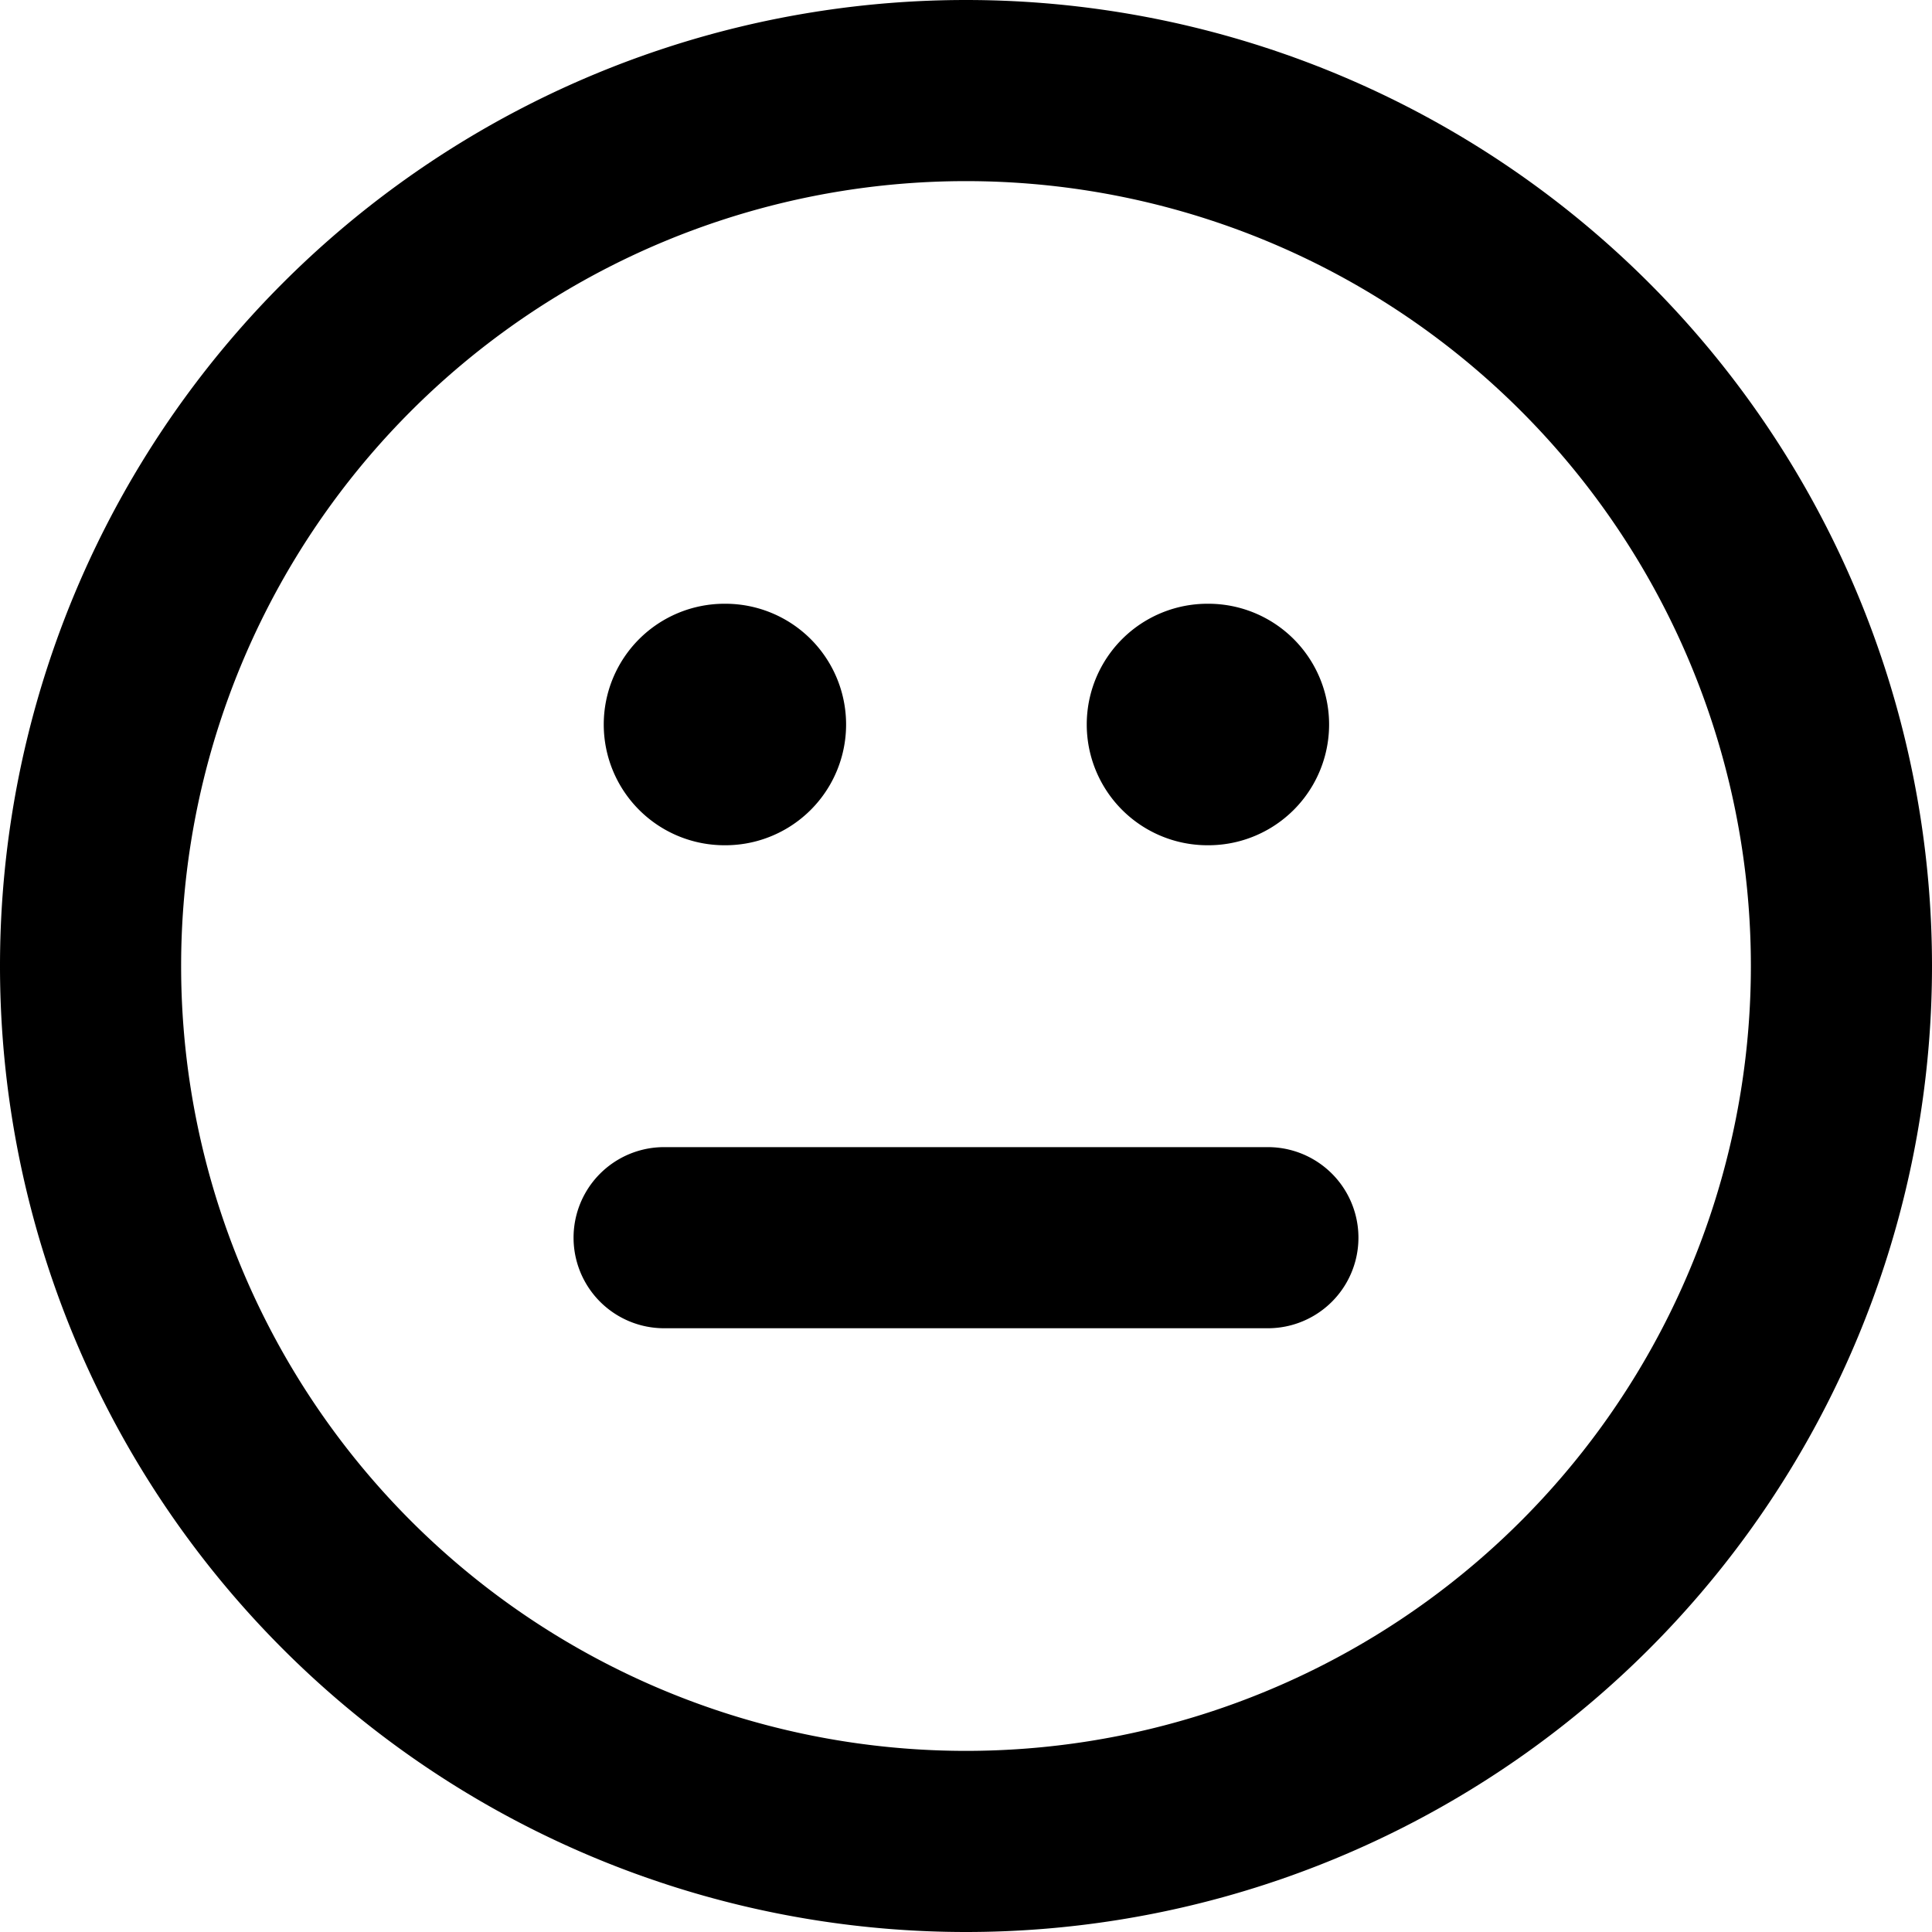 <?xml version="1.0" encoding="utf-8"?><!-- Uploaded to: SVG Repo, www.svgrepo.com, Generator: SVG Repo Mixer Tools -->
<svg width="800px" height="800px" viewBox="0 0 16 16" xmlns="http://www.w3.org/2000/svg" fill="none">
<g fill="#000000">
<path d="M5.5 9.5a.75.75 0 000 1.5h5a.75.75 0 000-1.5h-5zM5 6a1 1 0 011-1h.007a1 1 0 010 2H6a1 1 0 01-1-1zM10 5a1 1 0 100 2h.007a1 1 0 100-2H10z"/>
<path fill-rule="evenodd" d="M8 0a8 8 0 100 16A8 8 0 008 0zM1.5 8a6.5 6.5 0 1113 0 6.5 6.5 0 01-13 0z" clip-rule="evenodd"/>
</g>
</svg>